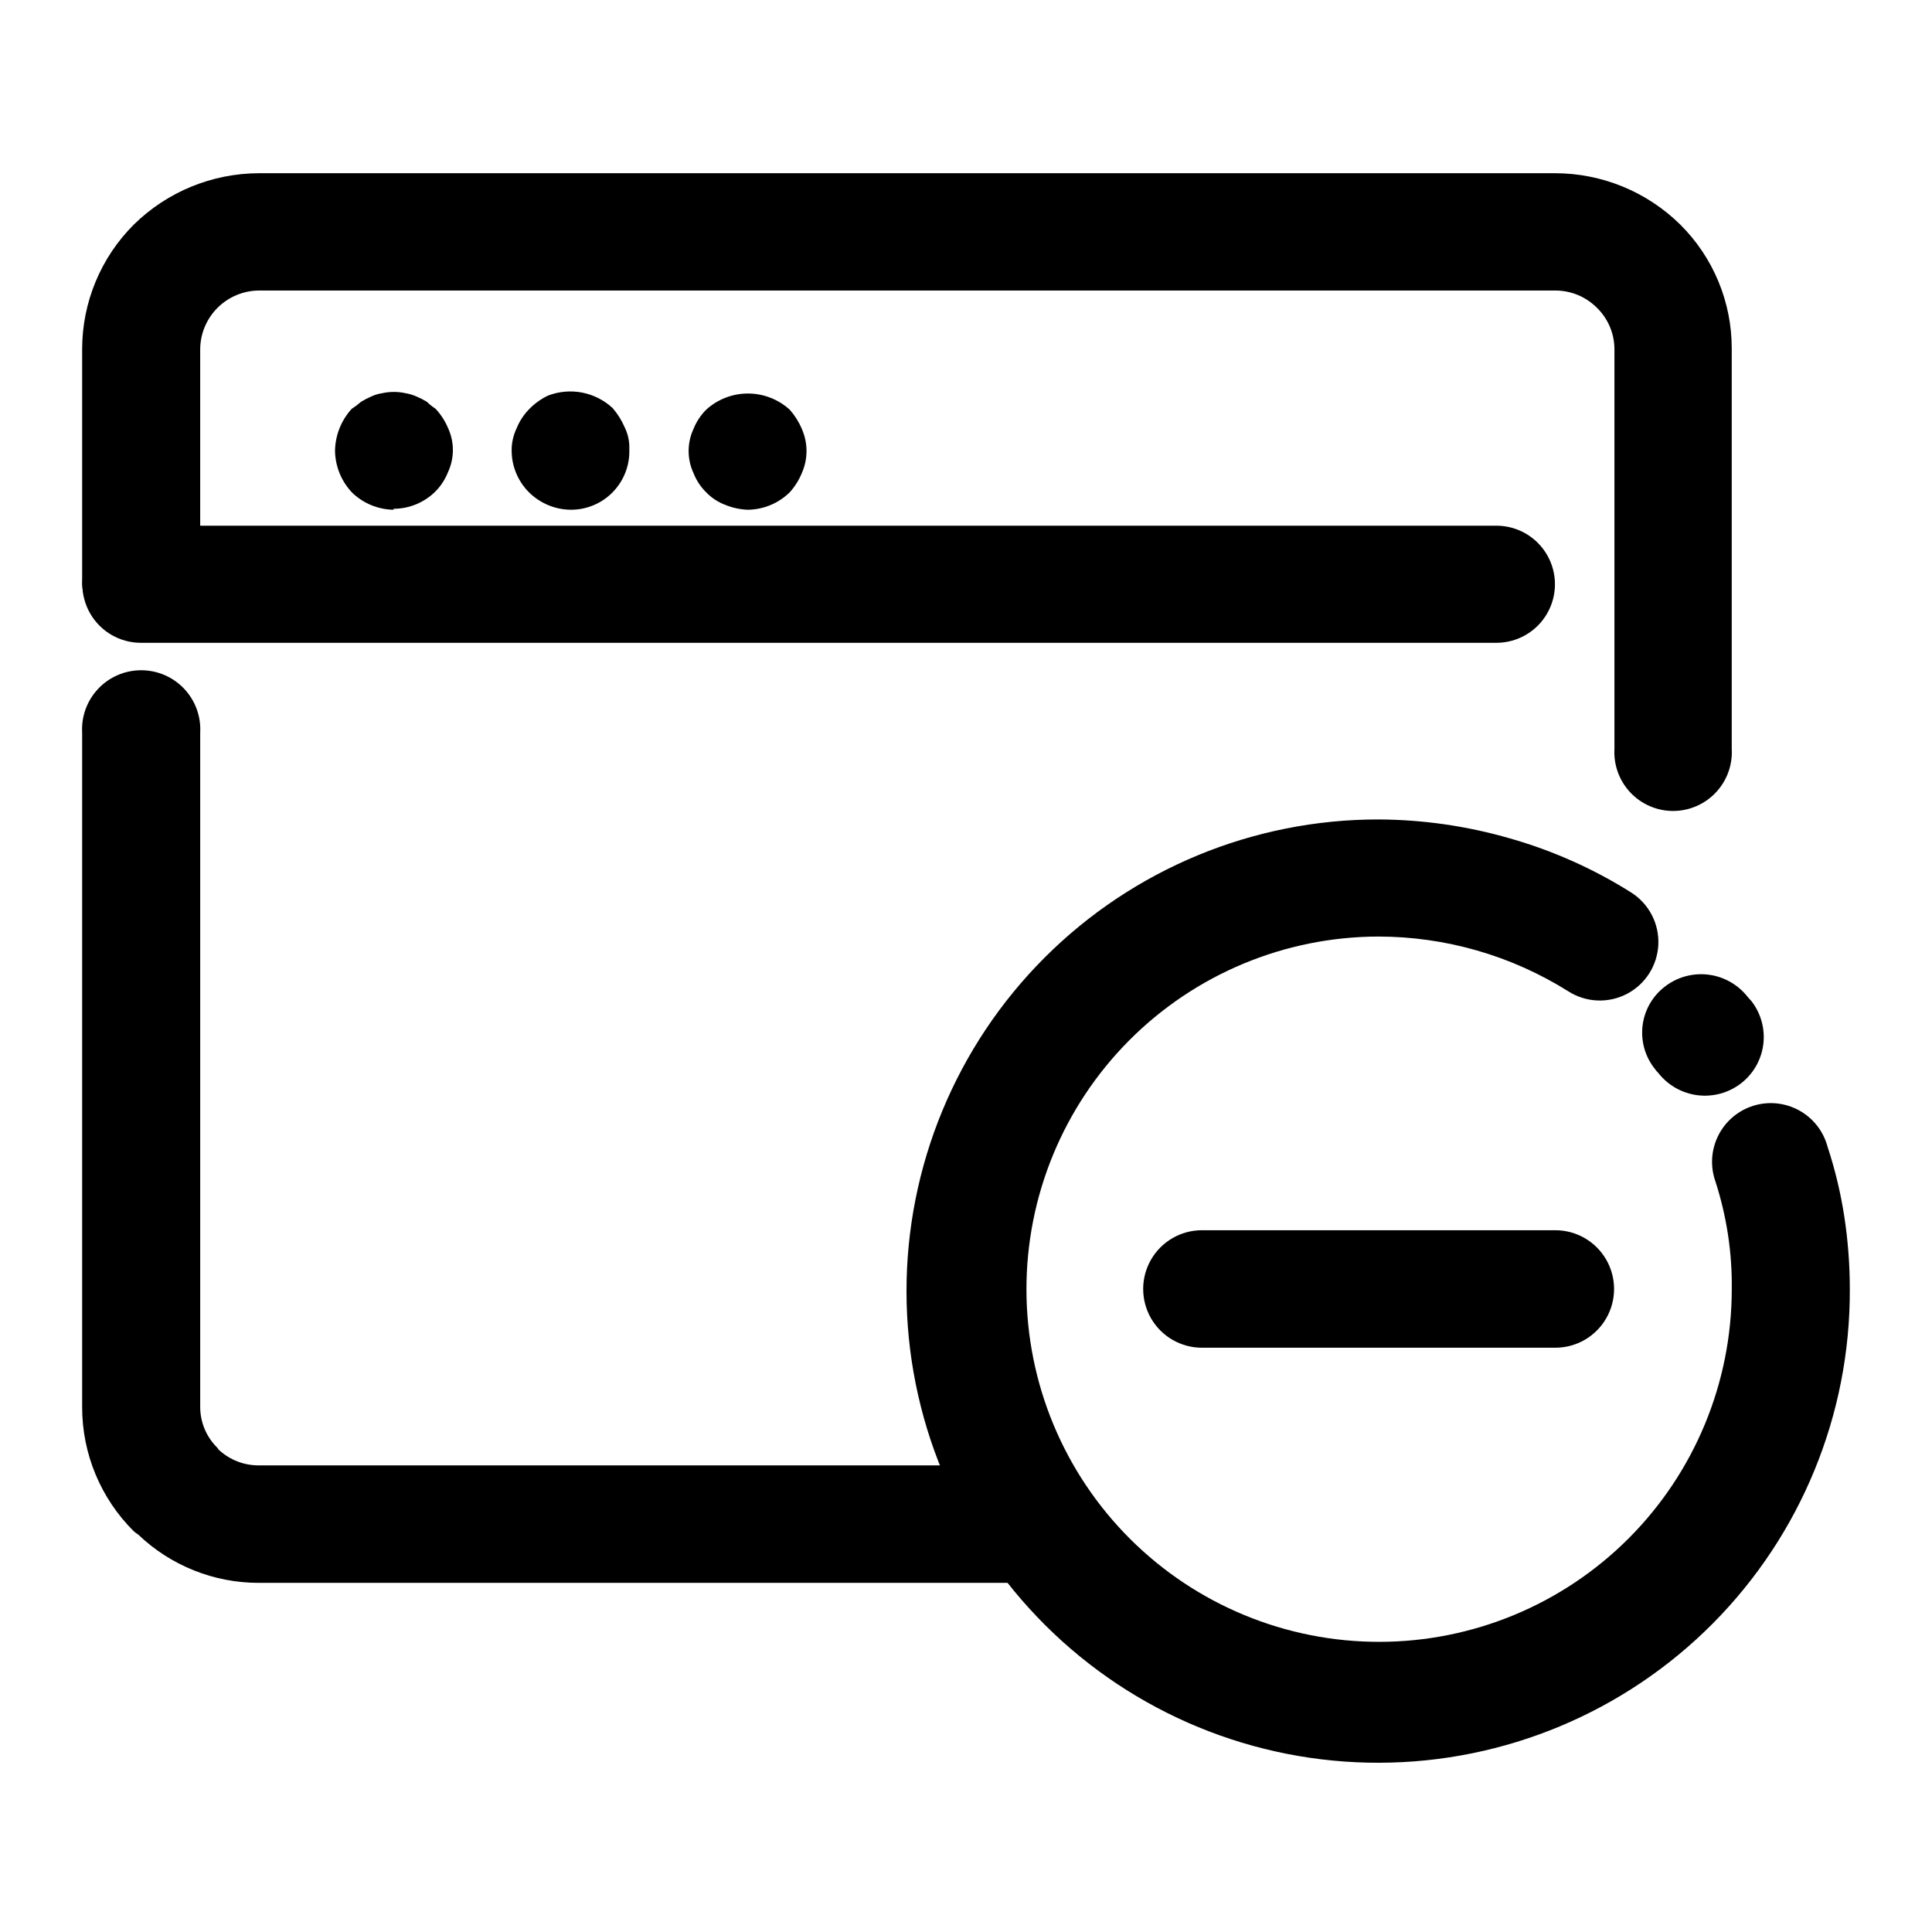 <?xml version="1.0" encoding="UTF-8"?>
<!-- Uploaded to: ICON Repo, www.iconrepo.com, Generator: ICON Repo Mixer Tools -->
<svg fill="#000000" width="800px" height="800px" version="1.1" viewBox="144 144 512 512" xmlns="http://www.w3.org/2000/svg">
 <g>
  <path d="m462.52 501.16c-5.559 0-10.699-2.969-13.48-7.785s-2.781-10.75 0-15.566 7.922-7.785 13.48-7.785h93.66c5.562 0 10.699 2.969 13.48 7.785s2.781 10.75 0 15.566-7.918 7.785-13.48 7.785z"/>
  <path d="m248.3 279.09c-4.152-0.062-8.125-1.723-11.082-4.637-2.801-2.996-4.383-6.934-4.434-11.035 0.082-4.109 1.656-8.047 4.434-11.082 0.867-0.555 1.695-1.18 2.469-1.863 0.875-0.531 1.781-1 2.719-1.41 0.91-0.426 1.879-0.711 2.871-0.859 2.043-0.453 4.156-0.453 6.199 0 0.988 0.168 1.953 0.453 2.871 0.859 0.957 0.398 1.883 0.871 2.769 1.41 0.711 0.691 1.488 1.316 2.32 1.863 1.375 1.477 2.484 3.18 3.273 5.039 1.746 3.734 1.746 8.055 0 11.789-0.742 1.879-1.859 3.594-3.273 5.039-2.953 2.957-6.957 4.625-11.137 4.633z"/>
  <path d="m295.26 279.09c-4.16-0.039-8.137-1.703-11.086-4.637-2.926-2.93-4.574-6.894-4.582-11.035-0.02-2.039 0.43-4.055 1.309-5.894 0.754-1.875 1.867-3.586 3.273-5.035 1.438-1.492 3.125-2.719 4.988-3.629 2.883-1.121 6.023-1.41 9.062-0.832 3.035 0.582 5.852 2.004 8.117 4.106 1.312 1.508 2.383 3.207 3.176 5.039 0.91 1.828 1.344 3.856 1.258 5.894 0.152 4.207-1.418 8.293-4.348 11.316-2.926 3.023-6.961 4.723-11.168 4.707z"/>
  <path d="m342.11 279.09c-2.043-0.09-4.055-0.531-5.945-1.312-1.906-0.715-3.629-1.852-5.035-3.324-1.453-1.426-2.586-3.141-3.328-5.039-1.746-3.734-1.746-8.055 0-11.789 0.762-1.887 1.891-3.598 3.328-5.039 3.027-2.766 6.981-4.301 11.082-4.301 4.102 0 8.059 1.535 11.086 4.301 1.324 1.496 2.398 3.199 3.172 5.039 1.684 3.75 1.684 8.039 0 11.789-0.758 1.852-1.832 3.555-3.172 5.039-2.961 2.914-6.93 4.574-11.086 4.637z"/>
  <path d="m181.34 314.35c-5.543 0-10.664-2.957-13.438-7.758-2.769-4.801-2.769-10.719 0-15.52 2.773-4.801 7.894-7.758 13.438-7.758h359.22c5.543 0 10.664 2.957 13.438 7.758s2.773 10.719 0 15.52-7.894 7.758-13.438 7.758z"/>
  <path d="m582.63 427.36c-2.606-3.203-3.812-7.32-3.348-11.426 0.461-4.106 2.559-7.848 5.816-10.391 3.231-2.547 7.336-3.723 11.43-3.273 4.09 0.453 7.84 2.5 10.438 5.691l0.605 0.707 0.555 0.605h-0.004c2.539 3.25 3.68 7.379 3.172 11.473-0.512 4.094-2.633 7.812-5.891 10.34-3.273 2.535-7.414 3.668-11.52 3.16-4.106-0.512-7.844-2.625-10.398-5.879l-0.555-0.605zm16.02 29.875h0.004c-1.457-3.992-1.215-8.41 0.664-12.219 1.883-3.812 5.242-6.691 9.297-7.965 4.055-1.273 8.453-0.832 12.176 1.219 3.723 2.051 6.445 5.535 7.535 9.645 1.988 6.031 3.469 12.215 4.434 18.492 0.977 6.367 1.465 12.801 1.461 19.242 0.133 33.188-12.934 65.062-36.324 88.605-23.391 23.539-55.18 36.812-88.367 36.895-33.184 0.082-65.039-13.039-88.543-36.469-23.504-23.426-36.727-55.238-36.754-88.426-0.027-33.184 13.145-65.02 36.609-88.484s55.301-36.637 88.484-36.609c11.801 0.055 23.531 1.75 34.863 5.035 11.344 3.231 22.168 8.066 32.145 14.359 4.672 2.988 7.394 8.242 7.141 13.781-0.254 5.539-3.441 10.523-8.363 13.074s-10.832 2.281-15.504-0.707c-15.098-9.477-32.559-14.504-50.383-14.508-24.77 0.066-48.5 9.965-65.977 27.52-17.48 17.555-27.27 41.332-27.227 66.102 0.043 24.773 9.922 48.512 27.461 66.008 17.539 17.492 41.309 27.305 66.078 27.281 24.773-0.02 48.523-9.879 66.031-27.402 17.508-17.523 27.344-41.281 27.344-66.055 0.062-4.856-0.273-9.707-1.008-14.508-0.723-4.715-1.816-9.363-3.273-13.906z"/>
  <path d="m602.93 342.46c0.242 4.273-1.285 8.461-4.227 11.574-2.941 3.113-7.035 4.879-11.316 4.879s-8.375-1.766-11.316-4.879c-2.941-3.113-4.469-7.301-4.227-11.574v-105.8c0.023-4.172-1.648-8.172-4.633-11.086-2.934-2.949-6.926-4.602-11.086-4.582h-343.55c-4.106 0.039-8.027 1.688-10.93 4.586-2.902 2.902-4.551 6.828-4.59 10.93v62.32c-0.305 5.379-3.352 10.223-8.066 12.828-4.715 2.606-10.438 2.606-15.152 0-4.715-2.606-7.762-7.449-8.066-12.828v-62.32c0.008-12.383 4.938-24.254 13.703-33 8.836-8.68 20.715-13.559 33.102-13.602h343.6c12.391 0.023 24.273 4.91 33.102 13.602 8.766 8.703 13.68 20.551 13.652 32.898zm-437.16-4.285c-0.246-4.301 1.293-8.516 4.254-11.648s7.078-4.906 11.391-4.906c4.309 0 8.43 1.773 11.387 4.906 2.961 3.133 4.5 7.348 4.254 11.648v178.65c-0.008 4.098 1.645 8.027 4.586 10.883 0.113 0.227 0.266 0.434 0.453 0.605 2.867 2.606 6.606 4.047 10.48 4.027h207.16c5.562 0 10.703 2.969 13.484 7.785 2.781 4.816 2.781 10.75 0 15.566-2.781 4.816-7.922 7.785-13.484 7.785h-207.16c-11.898 0.008-23.34-4.578-31.941-12.797-0.406-0.258-0.793-0.543-1.16-0.855-8.797-8.723-13.734-20.609-13.703-33z"/>
 </g>
</svg>